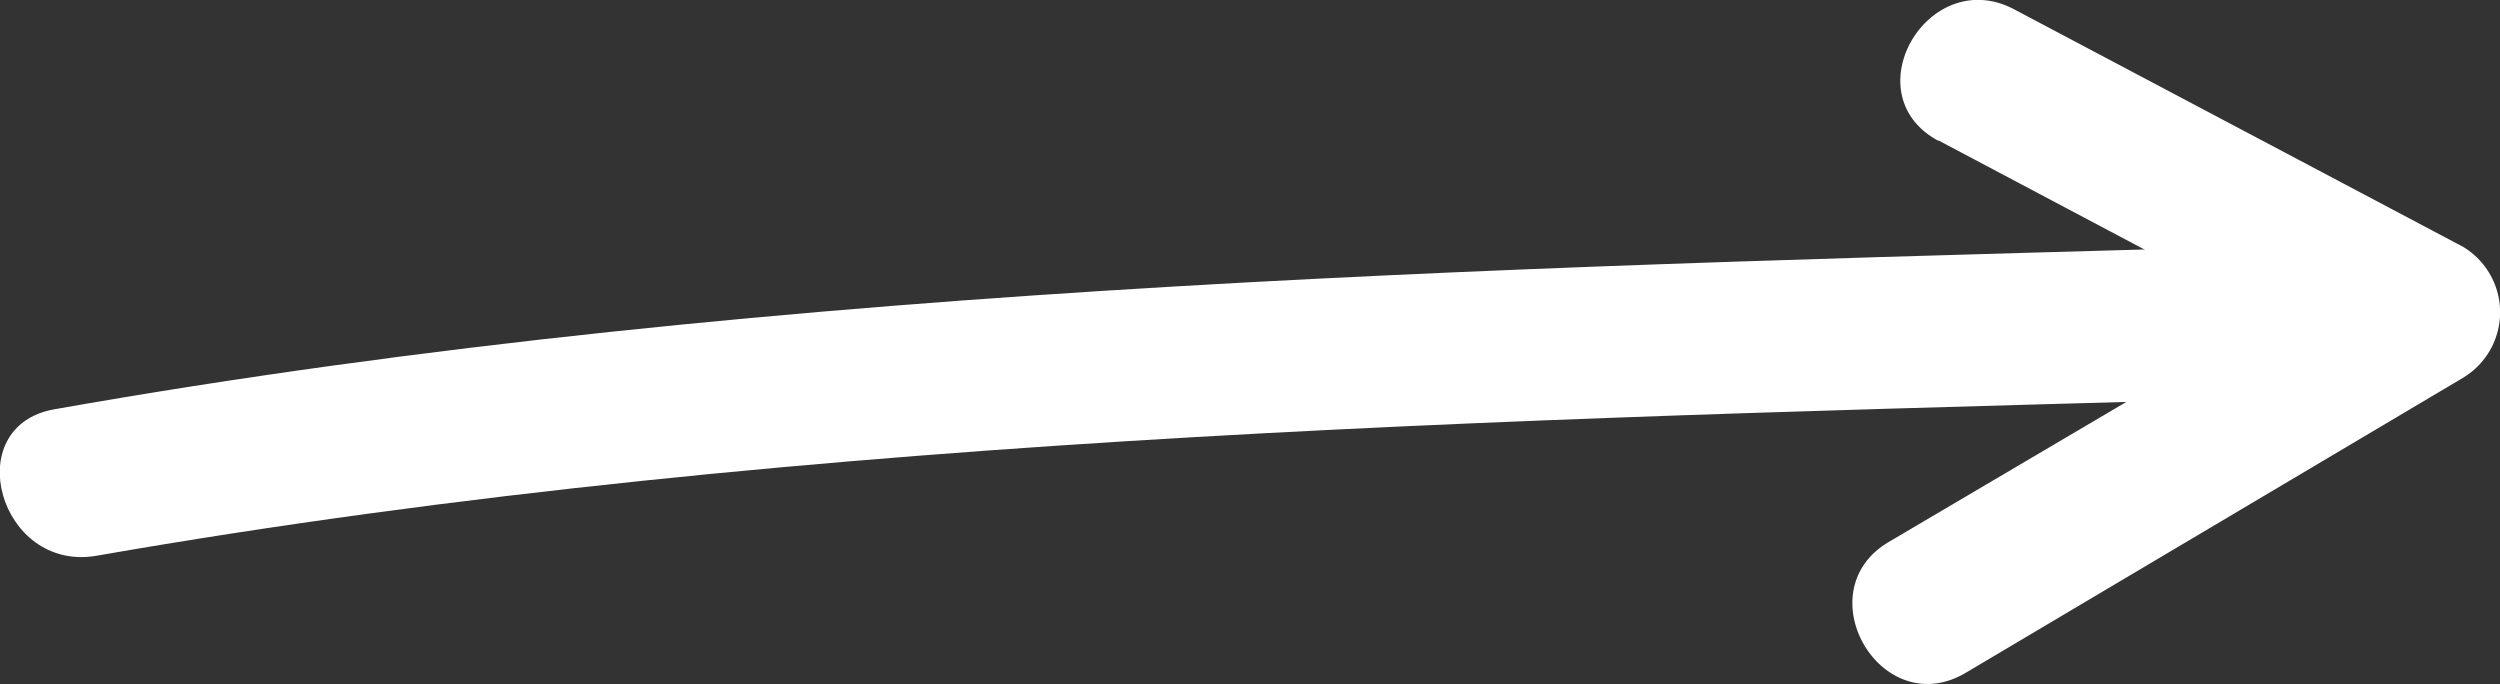 <?xml version="1.0" encoding="UTF-8"?> <svg xmlns="http://www.w3.org/2000/svg" viewBox="0 0 59.56 16.3"><rect x="0" y="0" width="59.56" height="16.3" fill="#333333" stroke="none"/><defs><style>.cls-1{fill:#fff;}</style></defs><title>slider__right-arrow</title><g id="Layer_2" data-name="Layer 2"><g id="Slider"><g id="Arrow_Right" data-name="Arrow Right"><path class="cls-1" d="M54.77,5.84c-17.71.51-36,.82-53.47,3.91-2.29.4-1.32,3.89,1,3.49,17.19-3,35.12-3.28,52.5-3.78,2.32-.07,2.33-3.68,0-3.62Z"></path><path class="cls-1" d="M46.19,3.35,56.86,9V5.92L45,12.91c-2,1.18-.19,4.31,1.83,3.12L58.68,9a1.82,1.82,0,0,0,0-3.12L48,.23c-2.05-1.1-3.88,2-1.83,3.12Z"></path></g></g></g></svg> 